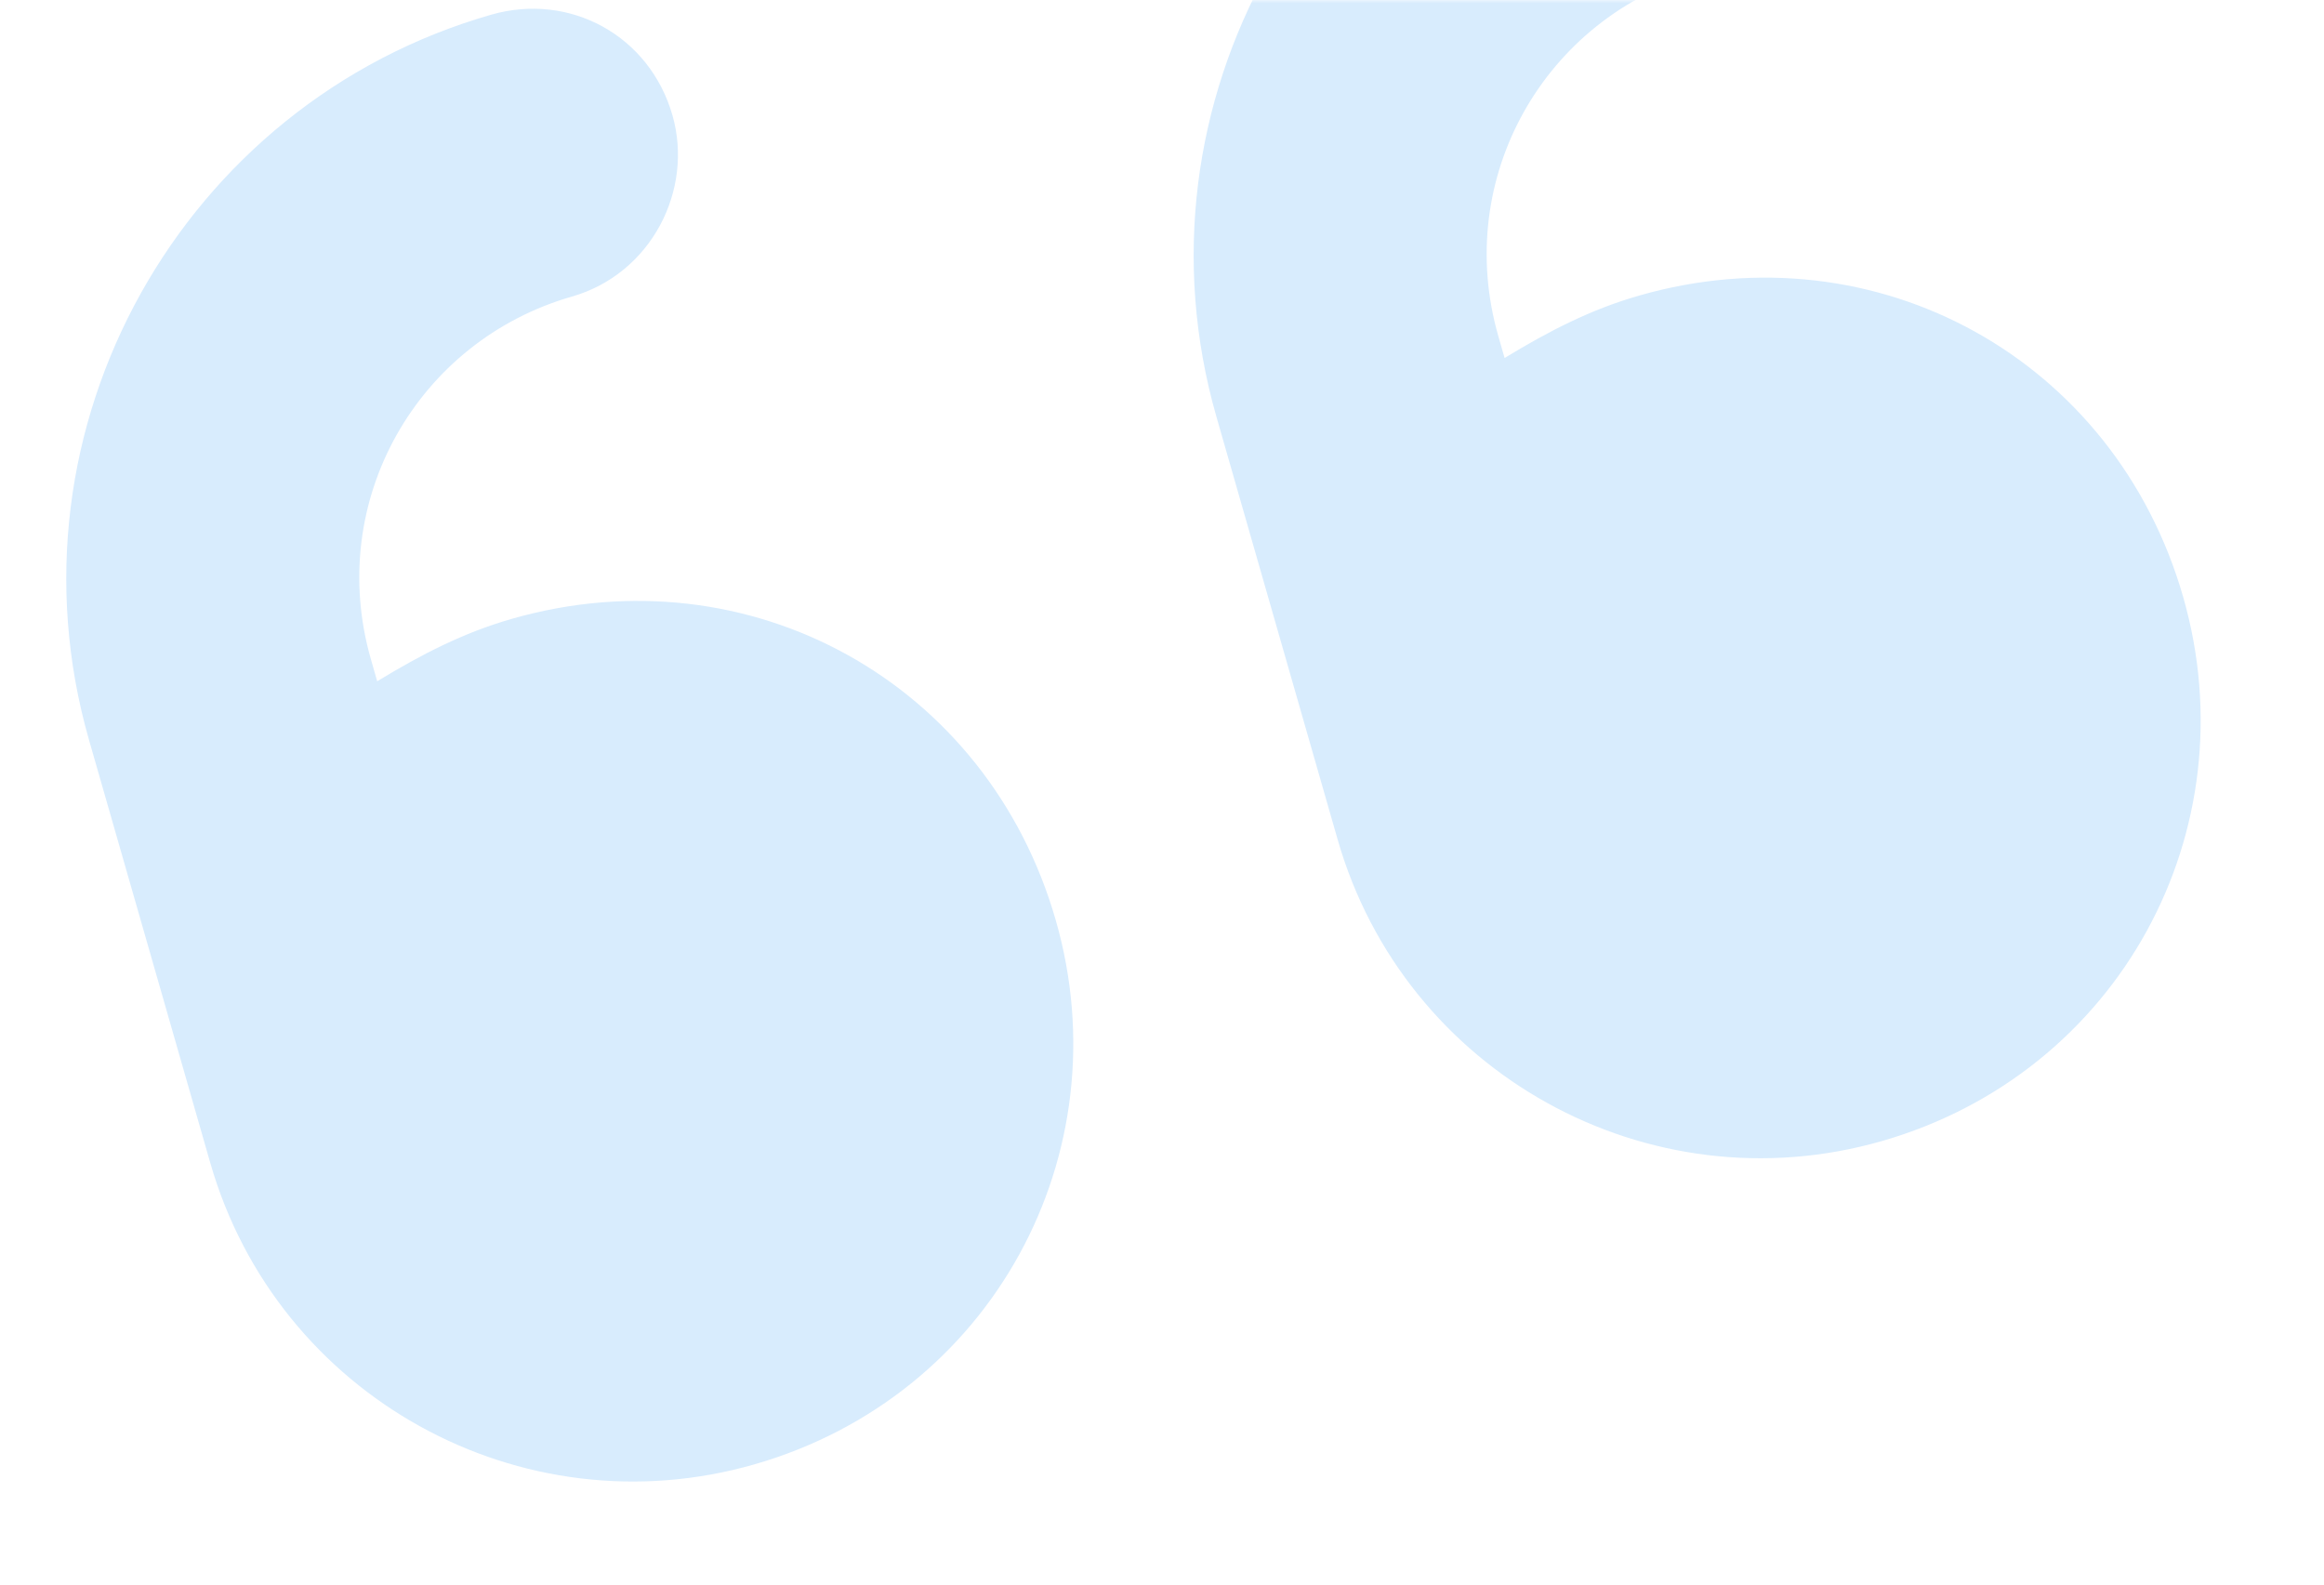 <svg width="368" height="251" viewBox="0 0 368 251" fill="none" xmlns="http://www.w3.org/2000/svg">
<g clip-path="url(#clip0_8249_10251)">
<mask id="mask0_8249_10251" style="mask-type:luminance" maskUnits="userSpaceOnUse" x="0" y="0" width="368" height="251">
<path d="M368 0H0V251H368V0Z" fill="white"/>
</mask>
<g mask="url(#mask0_8249_10251)">
<path d="M297.957 180.69C260.998 191.288 222.413 169.9 211.815 132.941L192.619 65.996C178.422 16.484 207.47 -34.862 256.284 -48.859C268.836 -52.458 281.399 -45.495 284.999 -32.943C288.398 -21.088 281.635 -7.828 269.082 -4.229C244.675 2.77 230.05 28.094 237.249 53.198L238.249 56.685C245.319 52.394 251.893 48.999 259.564 46.8C297.22 36.002 334.908 56.892 345.706 94.549C356.304 131.508 335.614 169.892 297.957 180.69ZM33.295 184.131L14.099 117.186C-0.098 67.674 28.95 16.328 77.764 2.331C90.317 -1.269 102.879 5.695 106.479 18.247C109.878 30.102 103.115 43.361 90.562 46.961C66.155 53.959 51.531 79.284 58.729 104.388L59.729 107.875C66.8 103.583 73.374 100.189 81.044 97.989C118.701 87.192 156.388 108.082 167.186 145.738C177.784 182.698 157.094 221.082 119.437 231.88C82.477 242.478 43.893 221.09 33.295 184.131Z" fill="#D8ECFD"/>
</g>
</g>
<defs>
<clipPath id="clip0_8249_10251">
<rect width="368" height="251" fill="white"/>
</clipPath>
</defs>
</svg>
